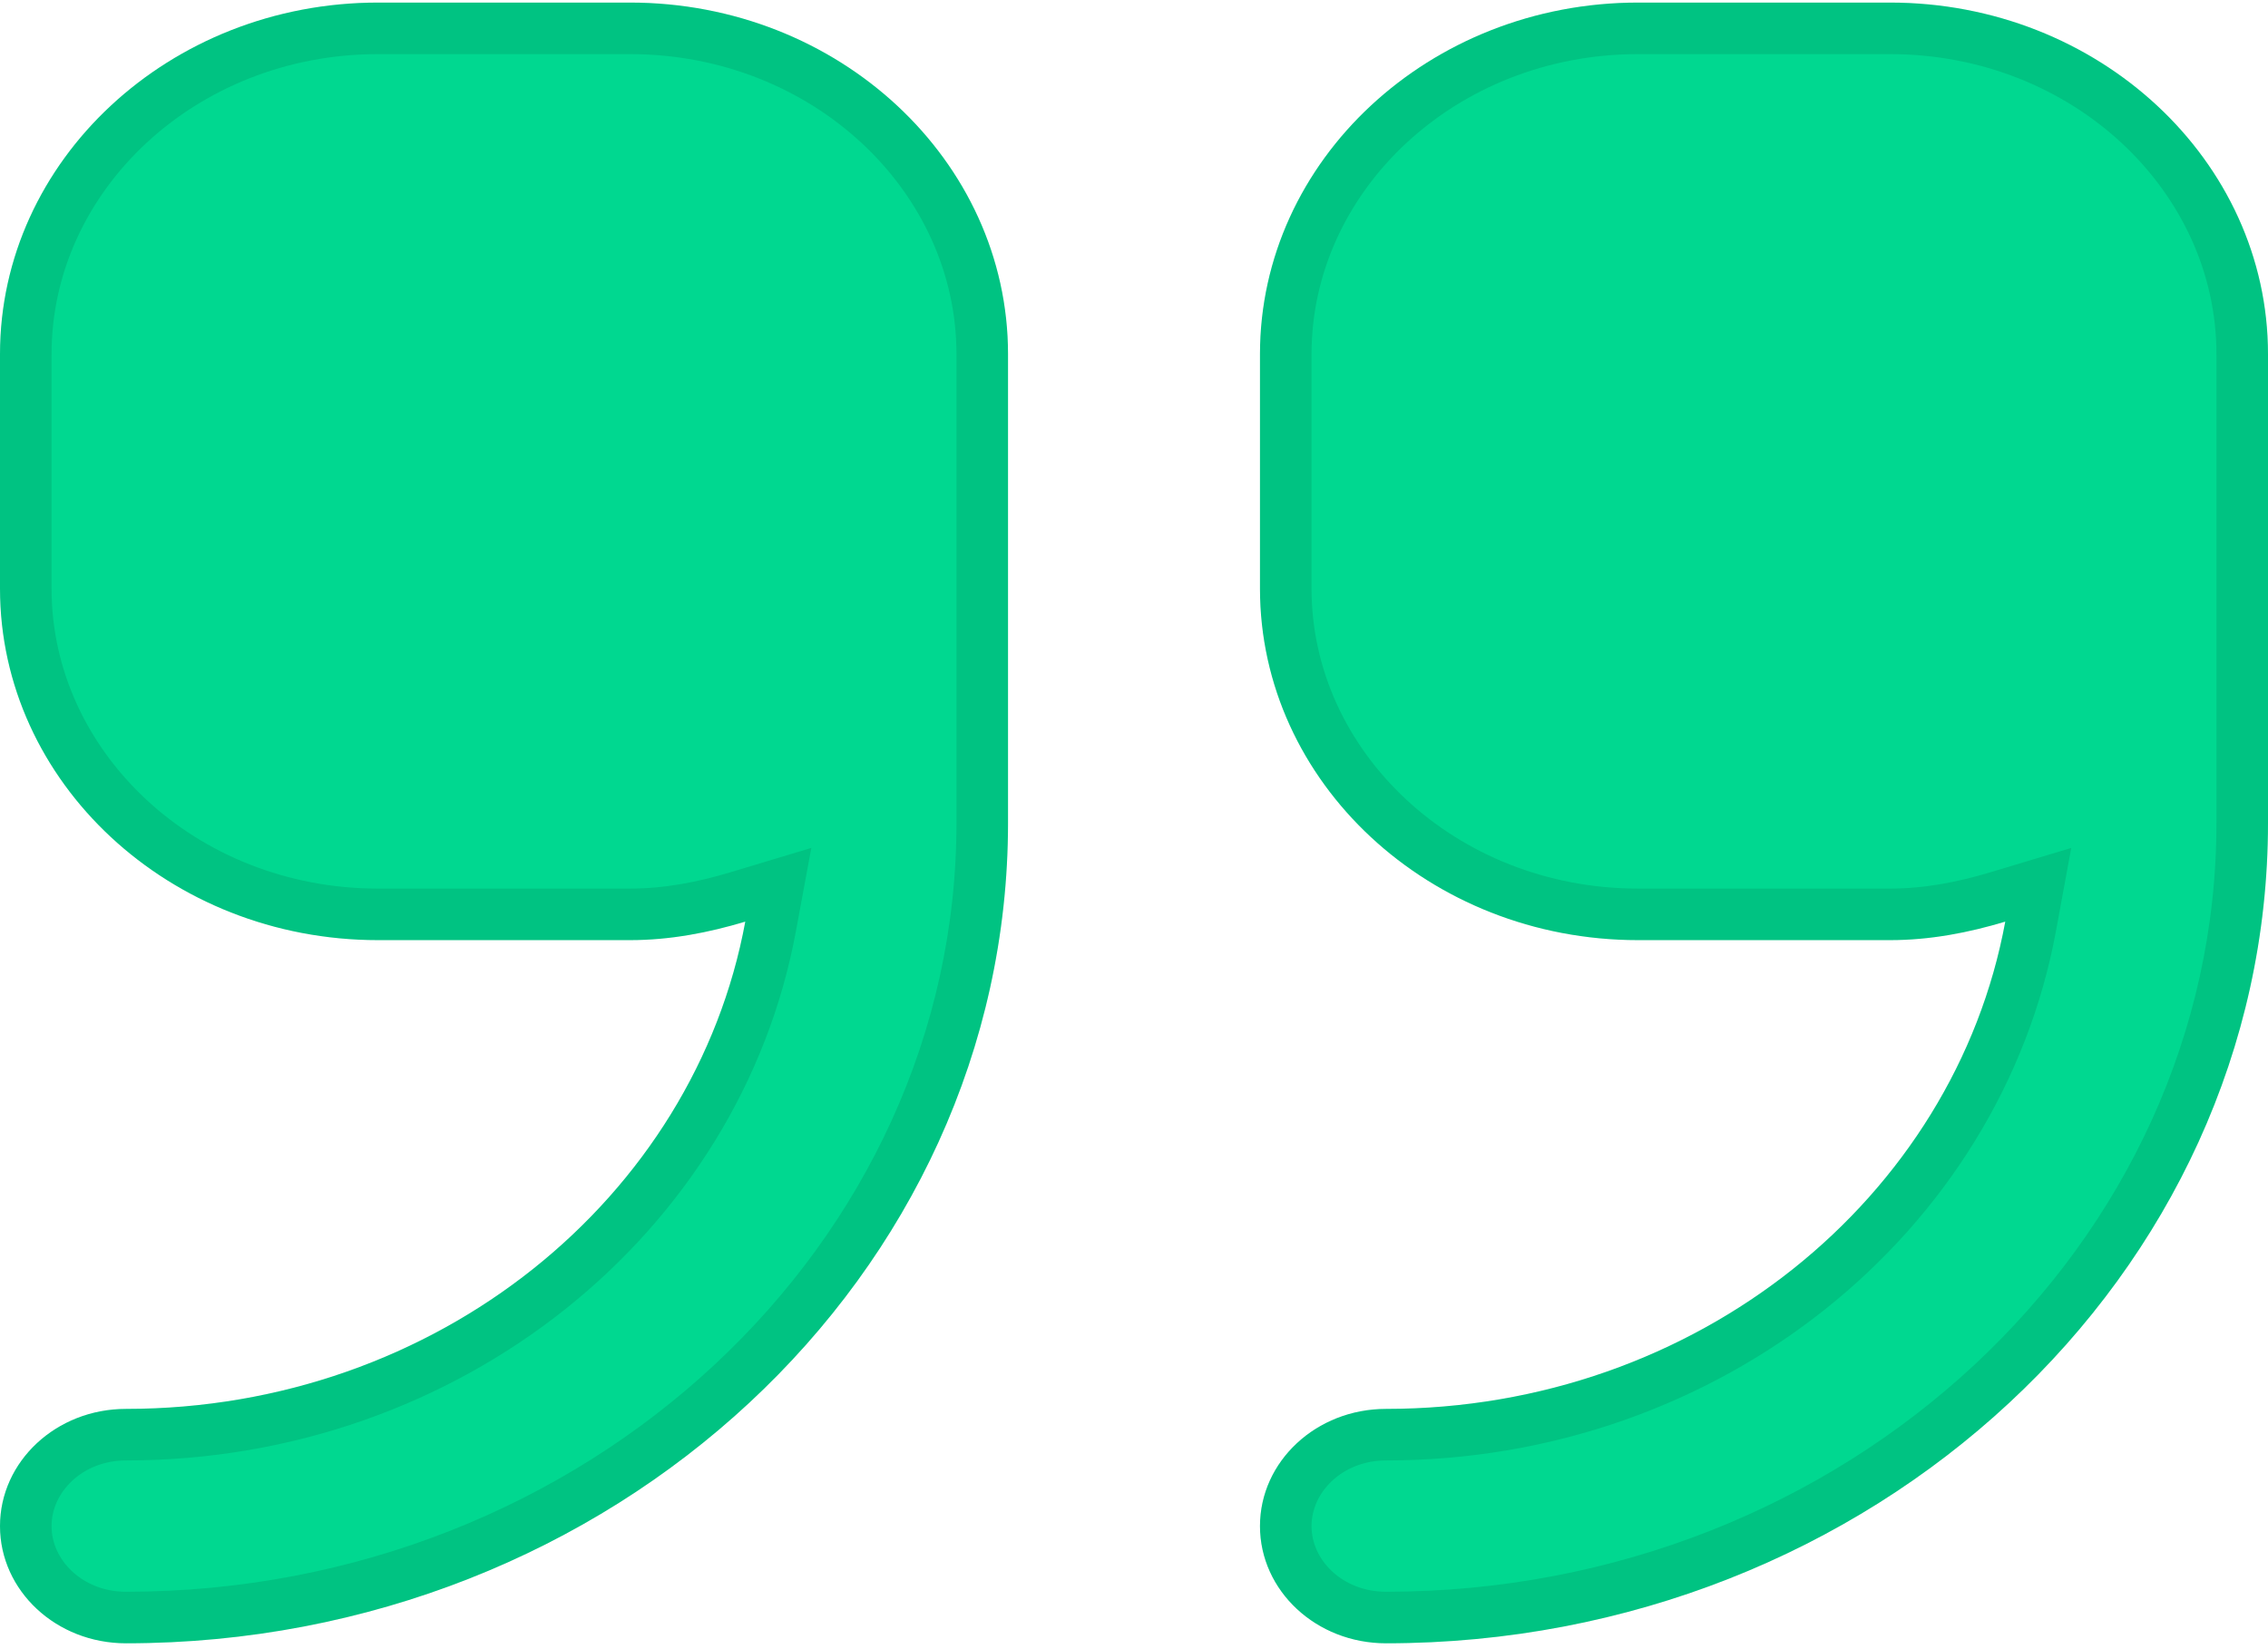<svg width="44" height="32" viewBox="0 0 44 32" fill="none" xmlns="http://www.w3.org/2000/svg">
<path d="M12.222 0.05H7.333C3.29 0.05 0 3.11 0 6.872V11.42C0 15.182 3.29 18.242 7.333 18.242H12.222C13.007 18.242 13.749 18.096 14.459 17.883C13.473 23.239 8.481 27.338 2.444 27.338C1.093 27.338 0 28.355 0 29.612C0 30.869 1.093 31.886 2.444 31.886C11.879 31.886 19.556 24.744 19.556 15.968V6.872C19.556 3.11 16.266 0.05 12.222 0.05ZM36.667 0.05H31.778C27.734 0.05 24.444 3.11 24.444 6.872V11.42C24.444 15.182 27.734 18.242 31.778 18.242H36.667C37.452 18.242 38.194 18.096 38.903 17.883C37.918 23.239 32.925 27.338 26.889 27.338C25.538 27.338 24.444 28.355 24.444 29.612C24.444 30.869 25.538 31.886 26.889 31.886C36.323 31.886 44 24.744 44 15.968V6.872C44 3.11 40.71 0.05 36.667 0.05Z" fill="#00D890"/>
<path d="M14.95 17.973L15.099 17.168L14.315 17.404C13.637 17.608 12.945 17.742 12.222 17.742H7.333C3.531 17.742 0.5 14.872 0.5 11.42V6.872C0.5 3.42 3.531 0.55 7.333 0.55H12.222C16.024 0.55 19.056 3.42 19.056 6.872V15.968C19.056 24.435 11.637 31.386 2.444 31.386C1.335 31.386 0.5 30.559 0.5 29.612C0.5 28.665 1.335 27.838 2.444 27.838C8.703 27.838 13.918 23.585 14.95 17.973ZM39.395 17.973L39.543 17.168L38.759 17.404C38.081 17.608 37.389 17.742 36.667 17.742H31.778C27.976 17.742 24.944 14.872 24.944 11.42V6.872C24.944 3.42 27.976 0.55 31.778 0.55H36.667C40.469 0.55 43.5 3.42 43.5 6.872V15.968C43.5 24.435 36.081 31.386 26.889 31.386C25.779 31.386 24.944 30.559 24.944 29.612C24.944 28.665 25.779 27.838 26.889 27.838C33.148 27.838 38.362 23.585 39.395 17.973Z" stroke="black" stroke-opacity="0.1"/>
</svg>
